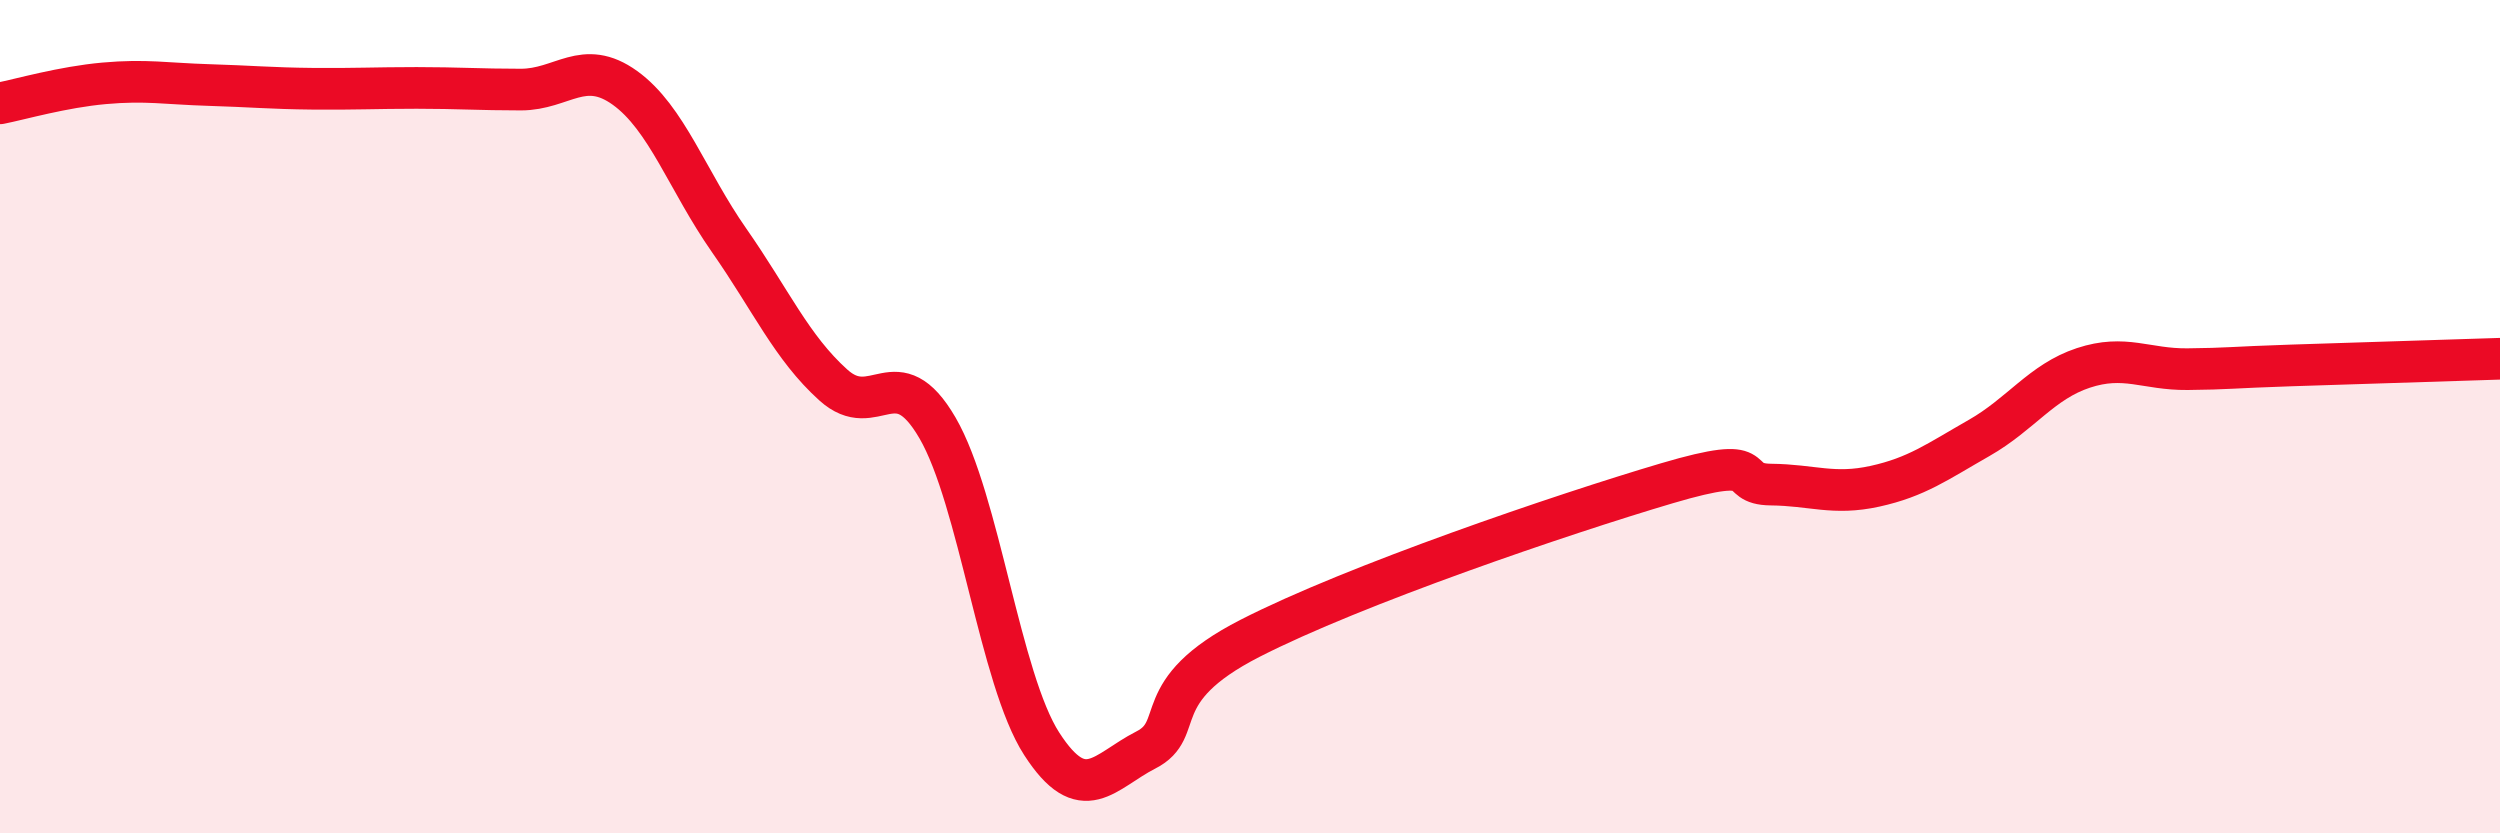 
    <svg width="60" height="20" viewBox="0 0 60 20" xmlns="http://www.w3.org/2000/svg">
      <path
        d="M 0,2.48 C 0.5,2.38 1.5,2.09 2.5,2 C 3.5,1.91 4,2.01 5,2.04 C 6,2.07 6.5,2.12 7.5,2.13 C 8.5,2.14 9,2.11 10,2.11 C 11,2.11 11.5,2.15 12.5,2.15 C 13.5,2.15 14,1.39 15,2.11 C 16,2.83 16.5,4.34 17.5,5.77 C 18.5,7.2 19,8.34 20,9.24 C 21,10.14 21.5,8.55 22.5,10.27 C 23.5,11.99 24,16.3 25,17.85 C 26,19.4 26.5,18.51 27.5,18 C 28.5,17.49 27.5,16.6 30,15.32 C 32.5,14.04 37.5,12.34 40,11.6 C 42.5,10.86 41.5,11.62 42.5,11.63 C 43.5,11.64 44,11.89 45,11.67 C 46,11.45 46.5,11.08 47.5,10.51 C 48.5,9.94 49,9.16 50,8.83 C 51,8.5 51.5,8.87 52.5,8.86 C 53.5,8.85 53.5,8.82 55,8.77 C 56.5,8.72 59,8.64 60,8.61L60 20L0 20Z"
        fill="#EB0A25"
        opacity="0.1"
        stroke-linecap="round"
        stroke-linejoin="round"
      />
      <path
        d="M 0,2.48 C 0.5,2.38 1.5,2.09 2.5,2 C 3.5,1.91 4,2.01 5,2.04 C 6,2.07 6.5,2.12 7.5,2.13 C 8.5,2.14 9,2.11 10,2.11 C 11,2.11 11.5,2.15 12.5,2.15 C 13.5,2.15 14,1.39 15,2.11 C 16,2.83 16.5,4.34 17.5,5.77 C 18.5,7.2 19,8.34 20,9.24 C 21,10.14 21.5,8.55 22.5,10.27 C 23.5,11.99 24,16.3 25,17.85 C 26,19.4 26.5,18.51 27.5,18 C 28.5,17.49 27.5,16.6 30,15.32 C 32.5,14.04 37.5,12.34 40,11.6 C 42.5,10.86 41.5,11.62 42.5,11.63 C 43.5,11.64 44,11.89 45,11.67 C 46,11.45 46.5,11.08 47.5,10.51 C 48.5,9.94 49,9.16 50,8.83 C 51,8.5 51.5,8.87 52.5,8.86 C 53.5,8.85 53.5,8.82 55,8.77 C 56.5,8.72 59,8.64 60,8.61"
        stroke="#EB0A25"
        stroke-width="1"
        fill="none"
        stroke-linecap="round"
        stroke-linejoin="round"
      />
    </svg>
  